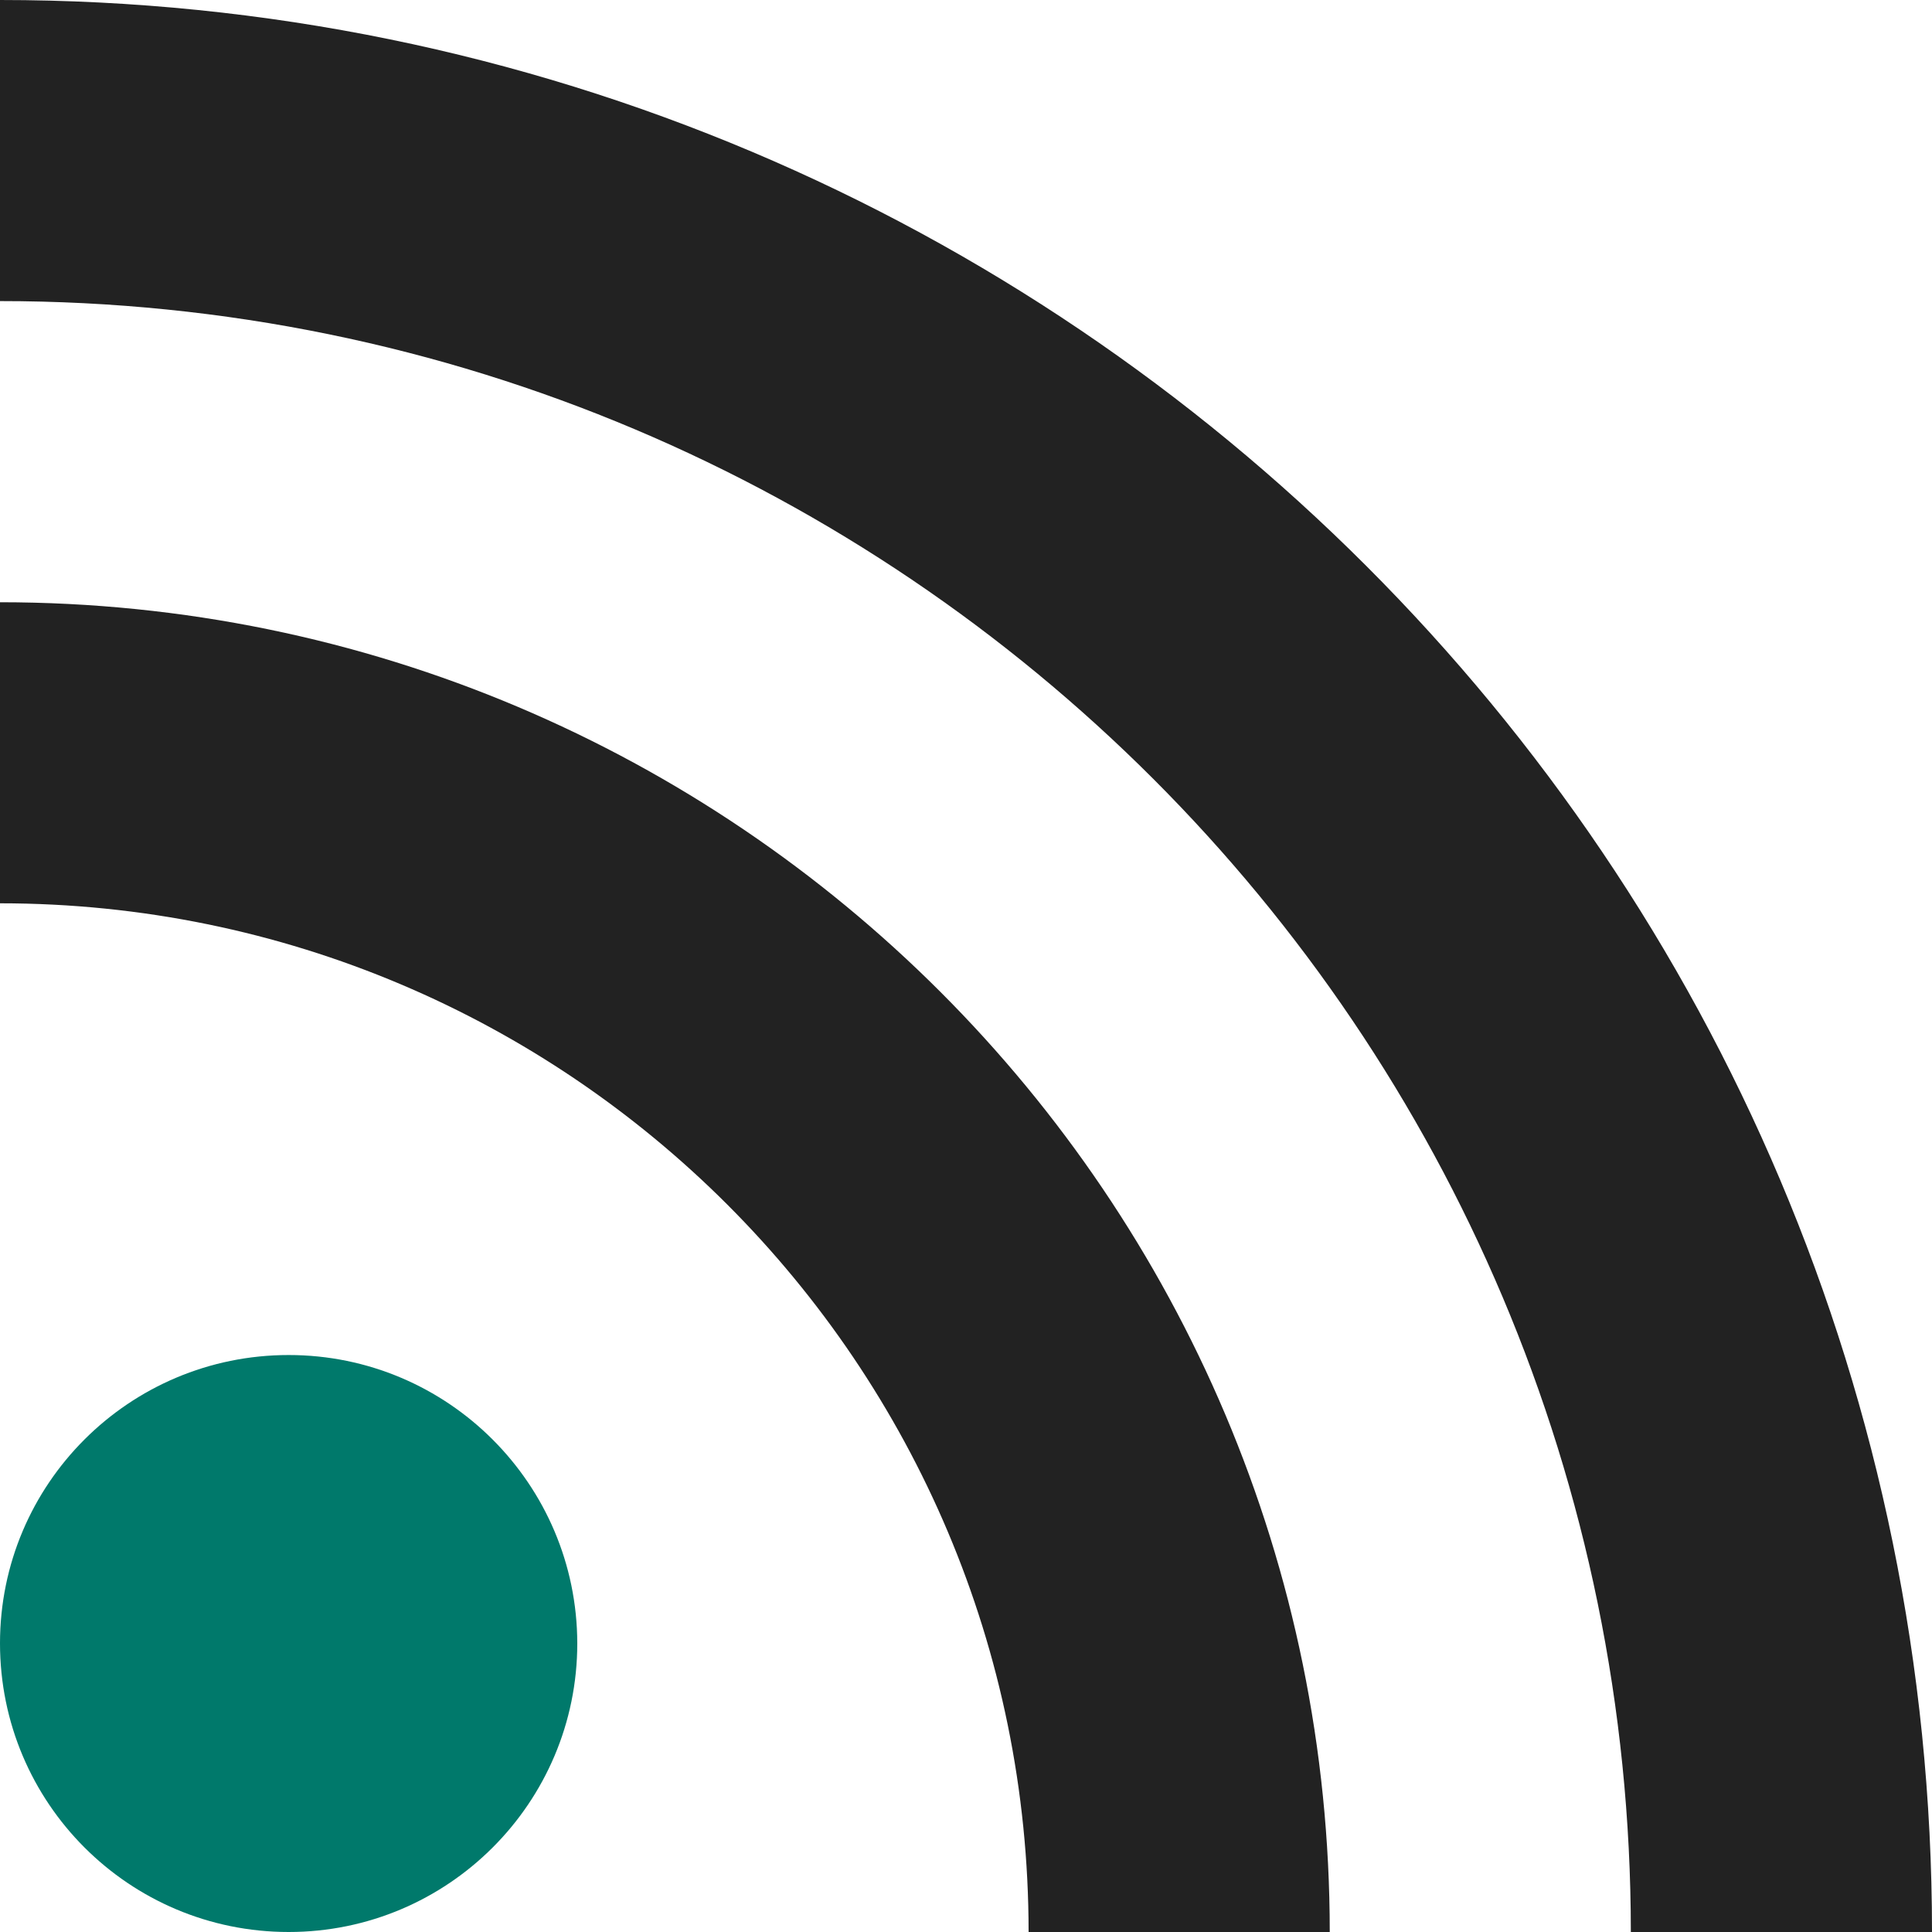 <svg xmlns="http://www.w3.org/2000/svg" xmlns:xlink="http://www.w3.org/1999/xlink" width="100" zoomAndPan="magnify" viewBox="0 0 75 75" height="100" preserveAspectRatio="xMidYMid meet" version="1.0"><path fill="#222222" d="M 0 0 L 0 11.688 C 34.965 11.688 63.309 40.035 63.309 75 L 75 75 C 75 33.574 41.426 0 0 0 Z M 0 0 " fill-opacity="1" fill-rule="nonzero"/><path fill="#222222" d="M 0 23.379 L 0 35.066 C 22.062 35.066 39.93 52.953 39.93 75 L 51.621 75 C 51.621 46.492 28.508 23.379 0 23.379 Z M 0 23.379 " fill-opacity="1" fill-rule="nonzero"/><path fill="#00796b" d="M 11.207 52.602 C 5.012 52.602 0 57.613 0 63.793 C 0 69.988 5.012 75 11.207 75 C 17.387 75 22.41 69.988 22.41 63.793 C 22.398 57.613 17.387 52.602 11.207 52.602 Z M 11.207 52.602 " fill-opacity="1" fill-rule="nonzero"/></svg>